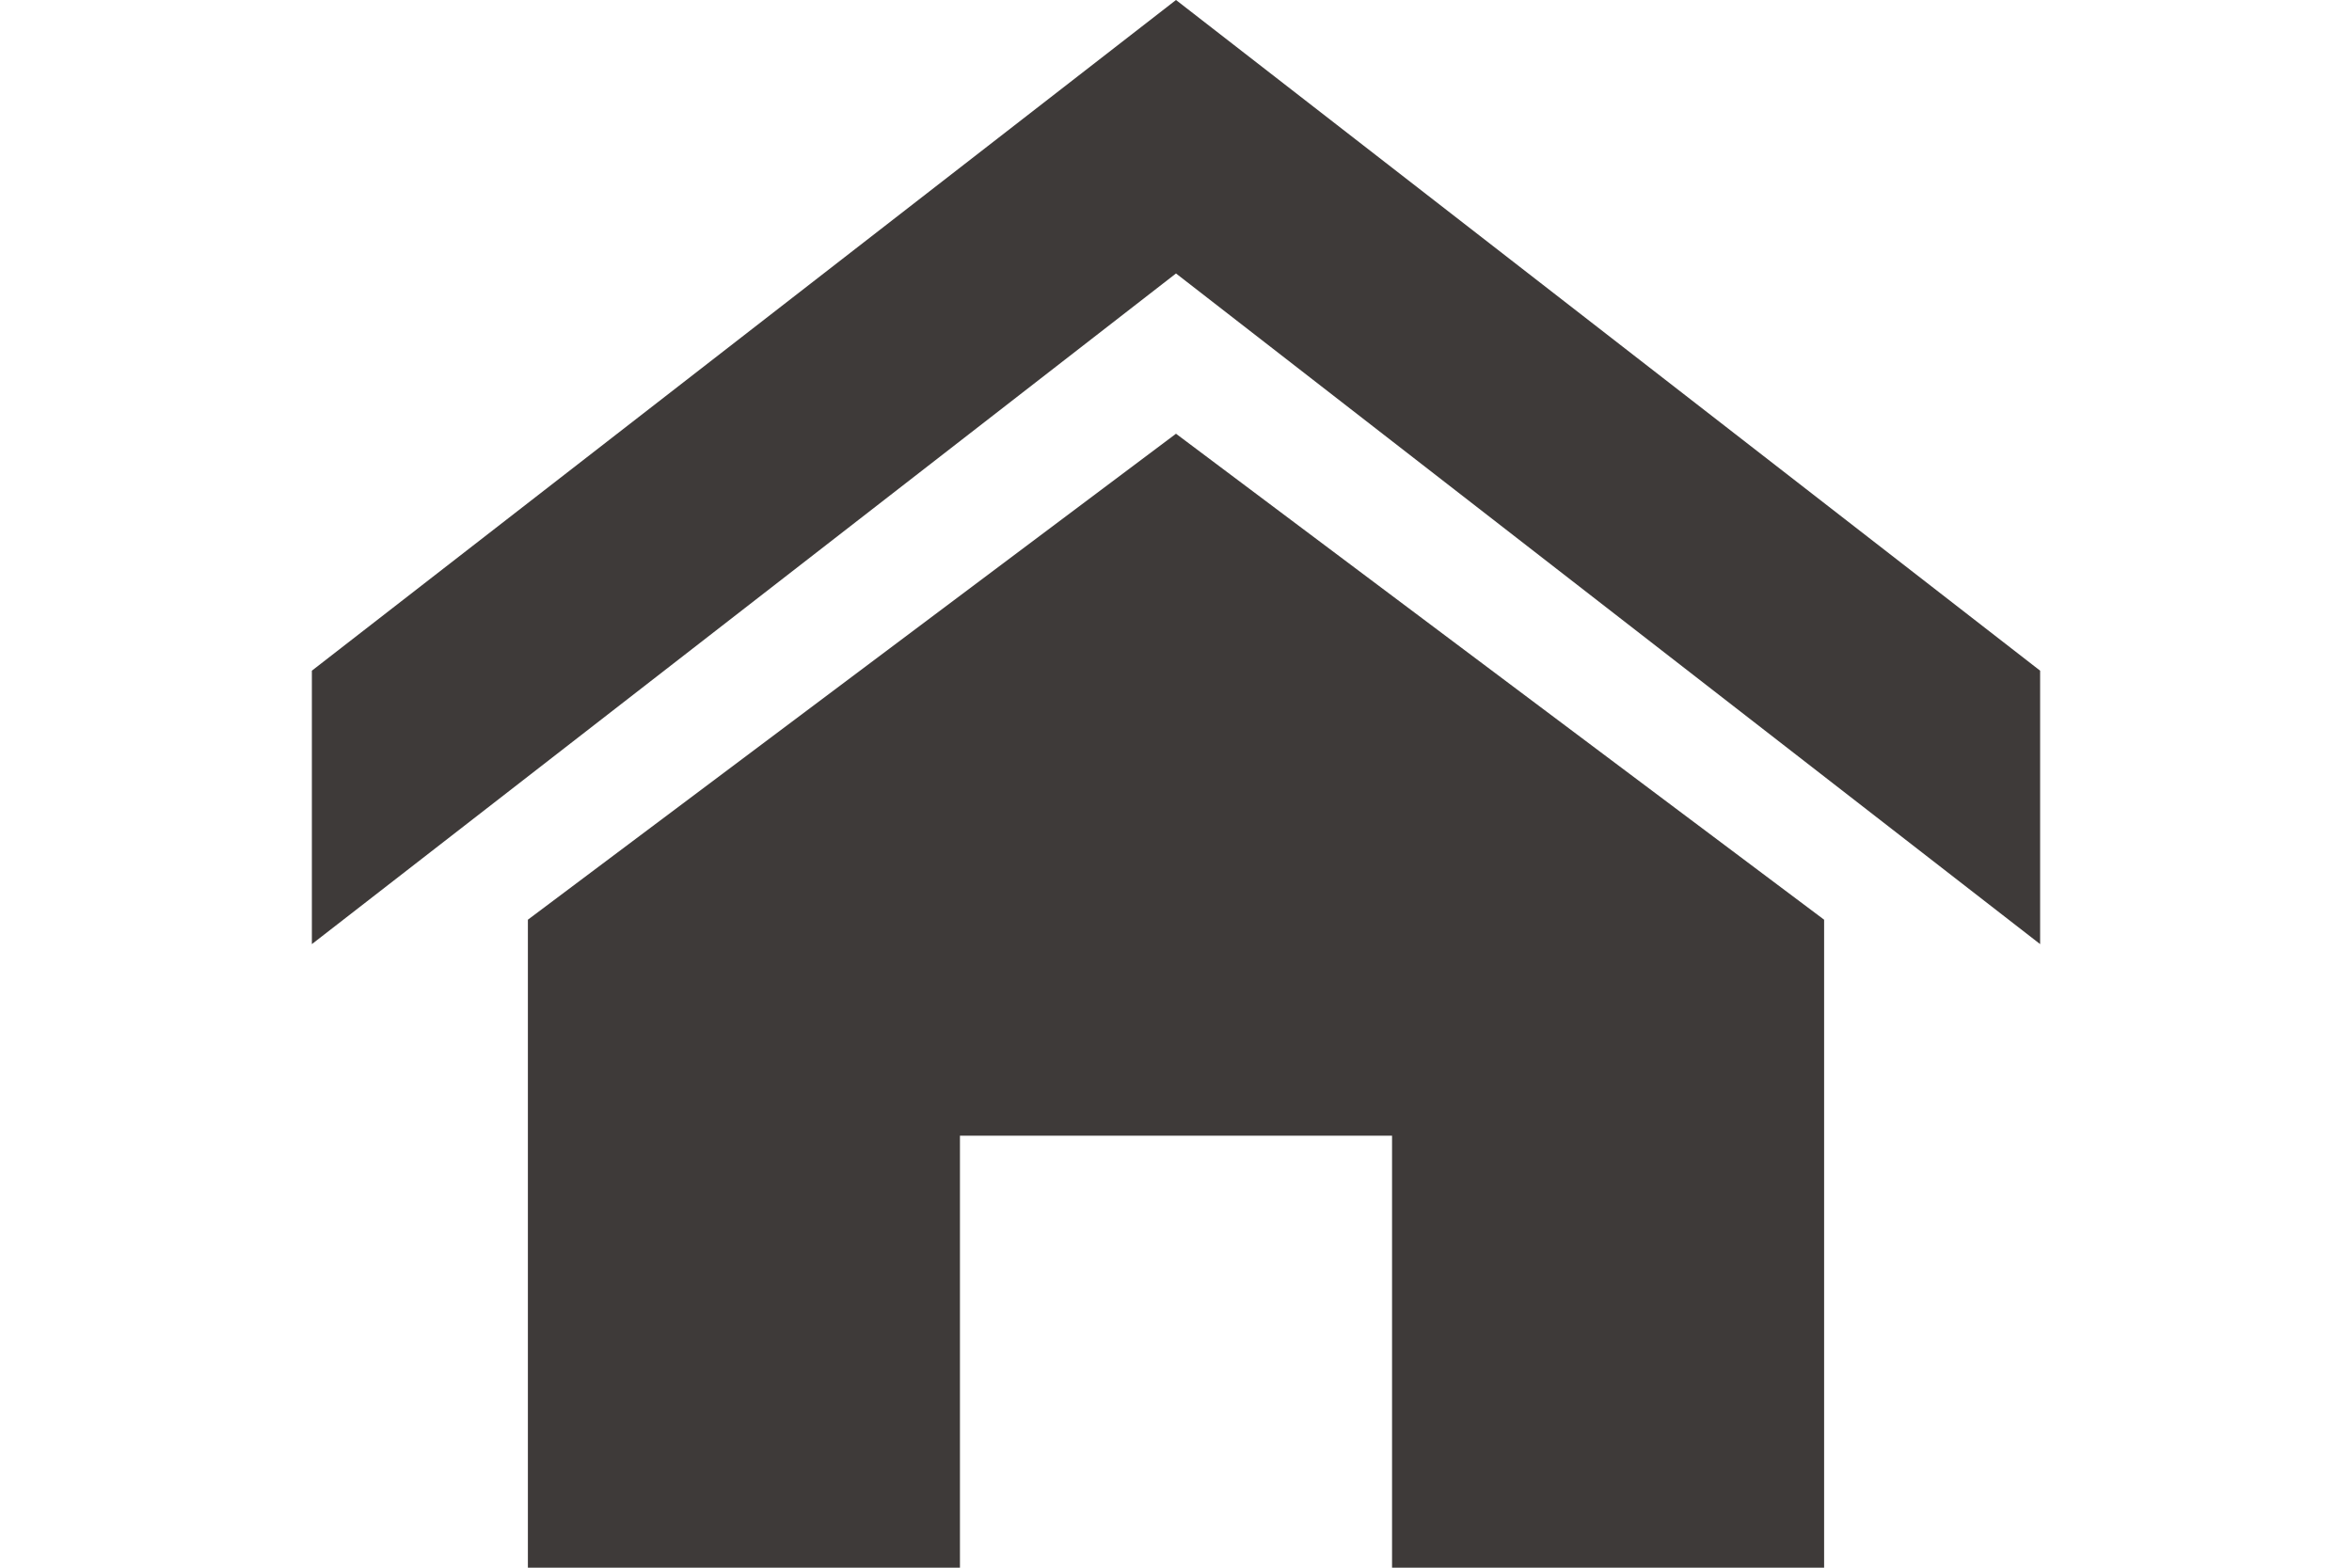 <?xml version="1.0" encoding="utf-8"?>
<!-- Generator: Adobe Illustrator 25.3.1, SVG Export Plug-In . SVG Version: 6.00 Build 0)  -->
<svg version="1.1" xmlns="http://www.w3.org/2000/svg" xmlns:xlink="http://www.w3.org/1999/xlink" x="0px" y="0px" width="120px"
	 height="80px" viewBox="0 0 120 80" style="enable-background:new 0 0 120 80;" xml:space="preserve">
<style type="text/css">
	.st0{fill:#3E3A39;}
</style>
<g id="レイヤー_1">
</g>
<g id="文字">
	<path class="st0" d="M104.088,48.179L60,13.955L15.912,48.179V34.225L60,0l44.088,34.225V48.179z M93.067,46.933V80H71.023V57.955
		H48.977V80H26.933V46.933L60,22.133L93.067,46.933z"/>
</g>
</svg>
